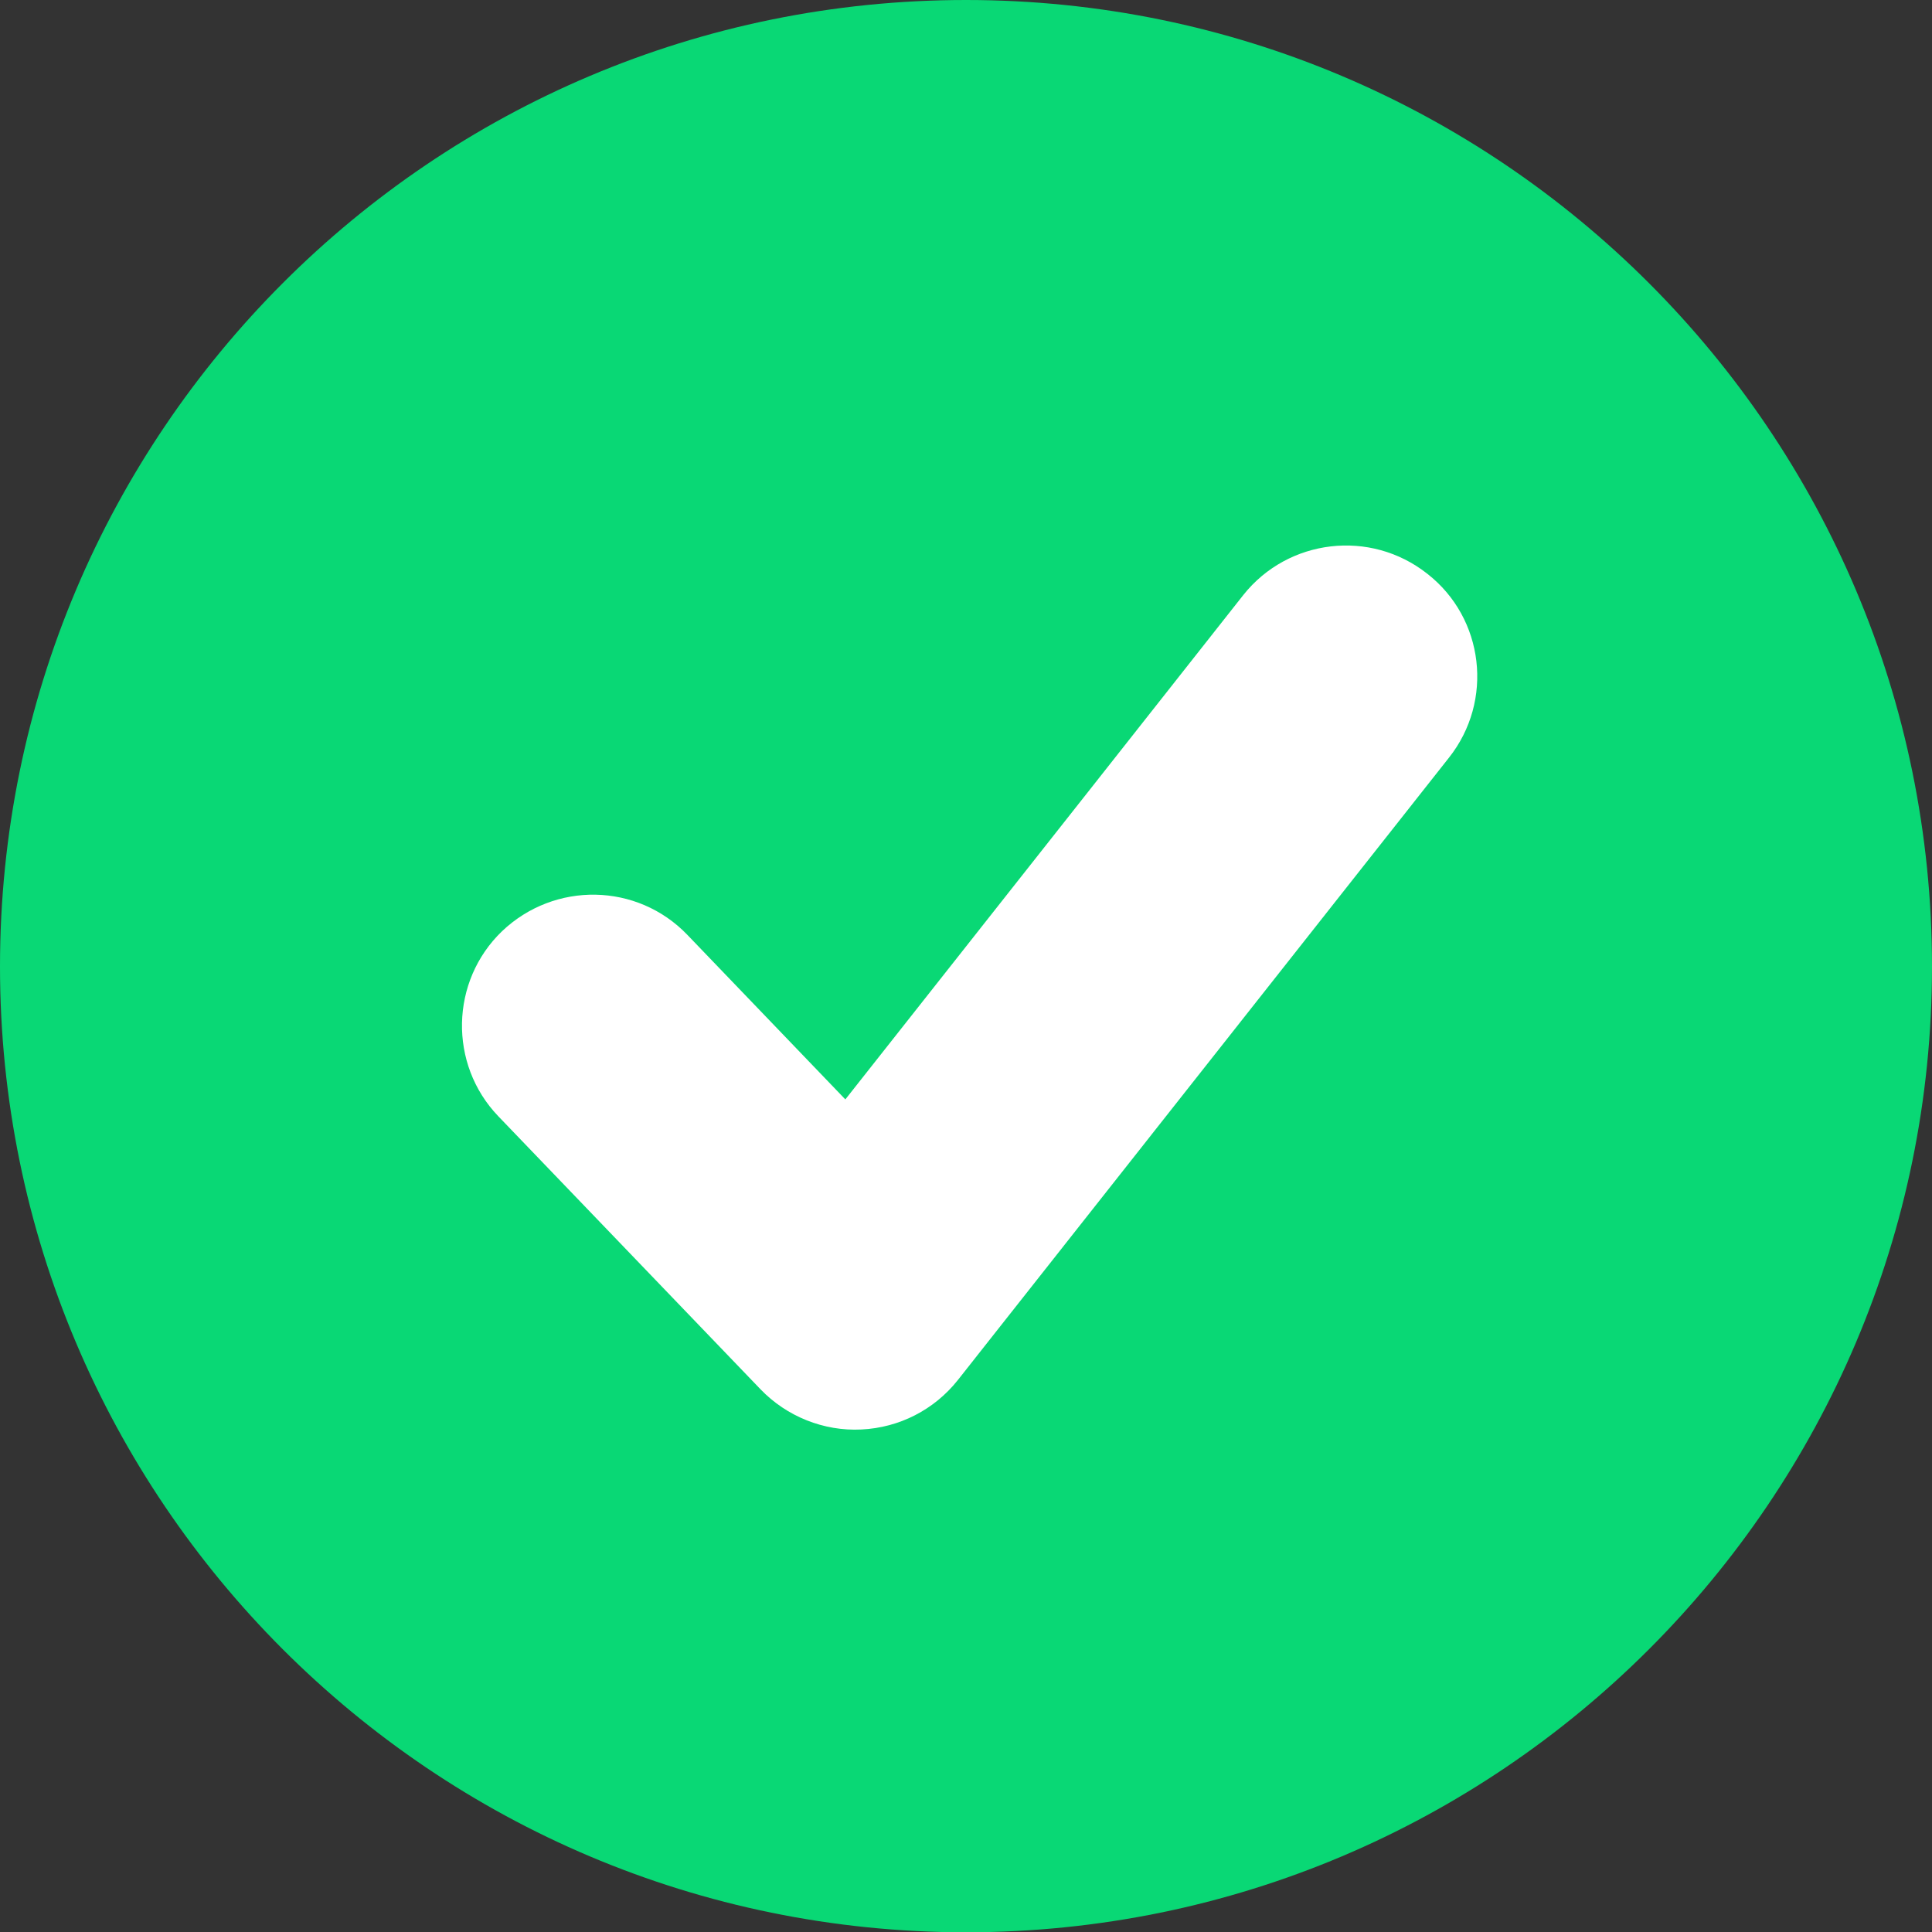 <?xml version="1.0" encoding="UTF-8" standalone="no"?><svg xmlns="http://www.w3.org/2000/svg" xmlns:xlink="http://www.w3.org/1999/xlink" fill="#000000" height="200" preserveAspectRatio="xMidYMid meet" version="1" viewBox="0.0 0.0 200.0 200.0" width="200" zoomAndPan="magnify"><rect x="0.0" y="0.0" width="200.0" height="200.0" fill="#333333" stroke="none"/><g><g id="change1_1"><path d="M200,100.06c0,55.18-44.81,99.97-100,99.97c-55.26,0-100-44.79-100-99.97 C0,44.79,44.74,0,100,0C155.19,0,200,44.79,200,100.06z" fill="#09d875"/></g><g><g id="change2_1"><path d="M128.72,61.58 c0,0-28.55,36.21-41.21,52.23c-7.82-8.15-16.35-17.03-16.35-17.03c-5.19-5.41-13.75-5.56-19.19-0.38 c-5.37,5.16-5.55,13.77-0.39,19.15l27.15,28.27c2.7,2.81,6.55,4.36,10.45,4.16c3.92-0.19,7.53-2.04,9.97-5.11l50.85-64.44 c4.65-5.88,3.65-14.43-2.24-19.03C141.85,54.73,133.34,55.78,128.72,61.58z" fill="#ffffff"/></g></g></g></svg>